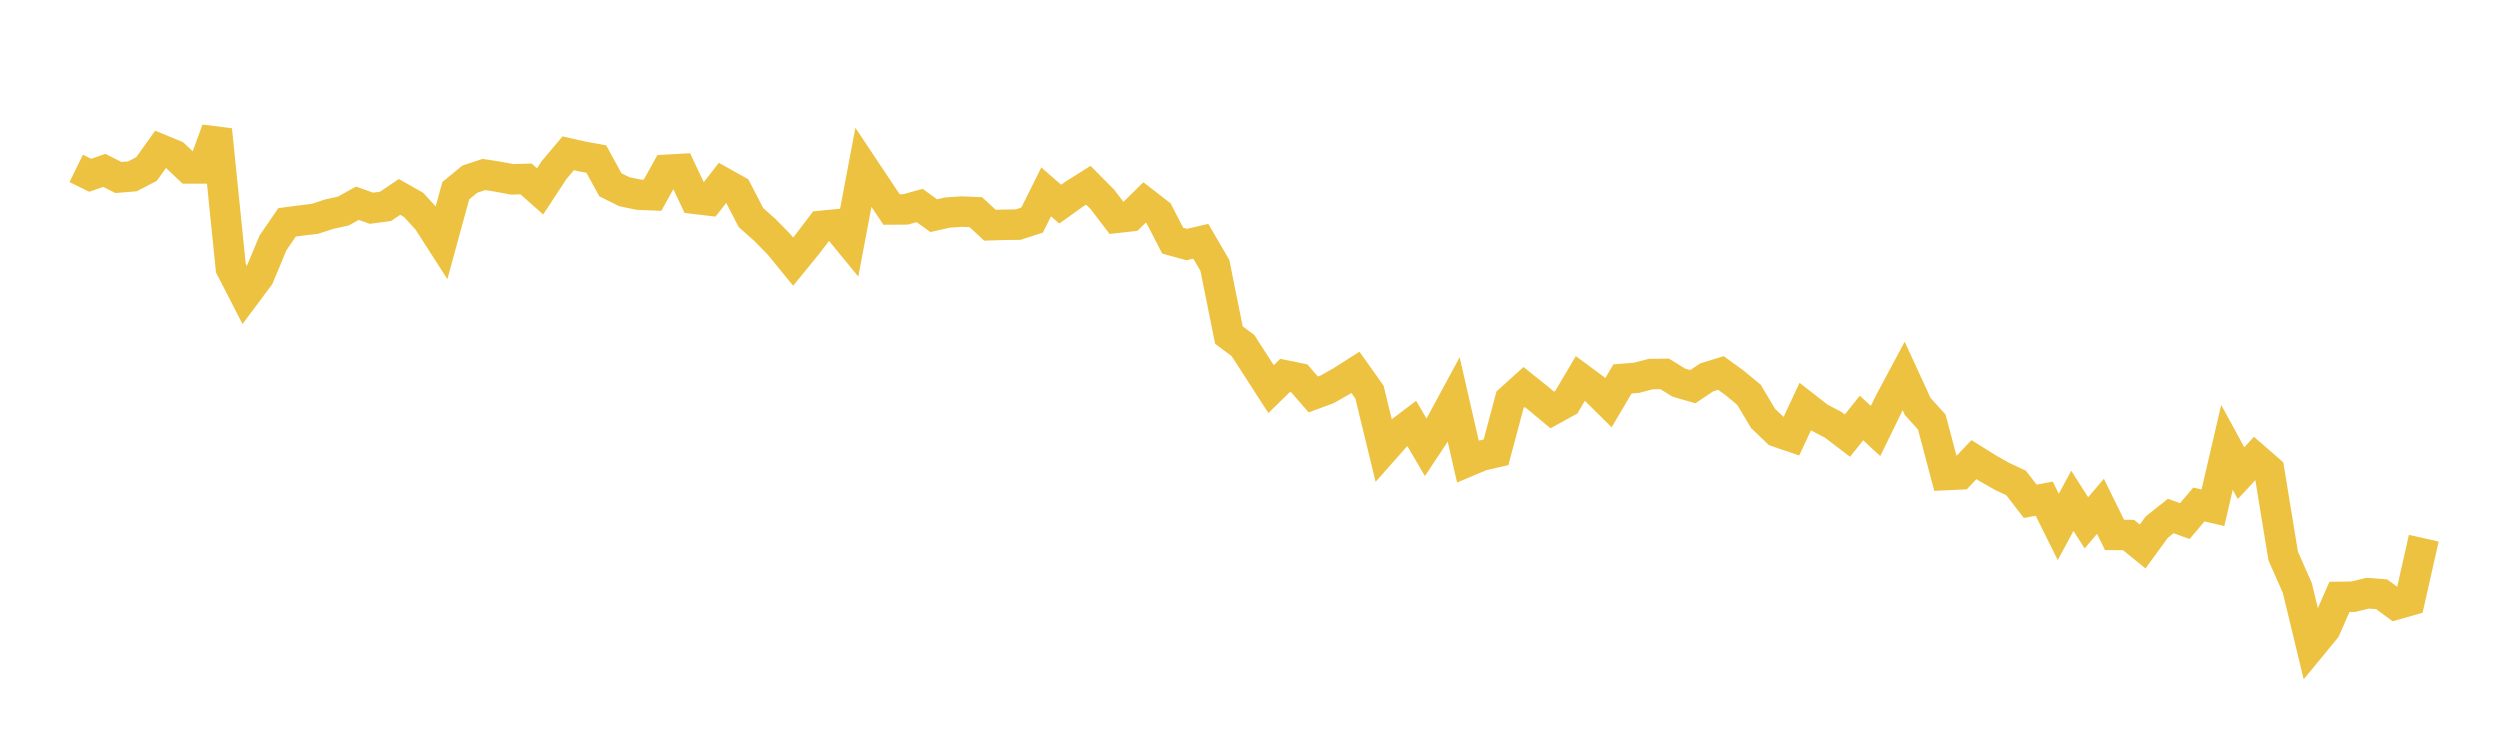 <svg width="164" height="48" xmlns="http://www.w3.org/2000/svg" xmlns:xlink="http://www.w3.org/1999/xlink"><path fill="none" stroke="rgb(237,194,64)" stroke-width="2" d="M5,11.047L5.922,11.499L6.844,11.176L7.766,11.644L8.689,11.568L9.611,11.088L10.533,9.799L11.455,10.18L12.377,11.047L13.299,11.048L14.222,8.514L15.144,17.584L16.066,19.375L16.988,18.14L17.91,15.93L18.832,14.586L19.754,14.464L20.677,14.351L21.599,14.047L22.521,13.845L23.443,13.332L24.365,13.66L25.287,13.539L26.21,12.918L27.132,13.44L28.054,14.448L28.976,15.883L29.898,12.512L30.82,11.754L31.743,11.448L32.665,11.59L33.587,11.765L34.509,11.739L35.431,12.555L36.353,11.149L37.275,10.056L38.198,10.266L39.12,10.435L40.042,12.124L40.964,12.58L41.886,12.77L42.808,12.807L43.731,11.14L44.653,11.088L45.575,13.041L46.497,13.151L47.419,11.972L48.341,12.489L49.263,14.273L50.186,15.094L51.108,16.035L52.03,17.164L52.952,16.035L53.874,14.818L54.796,14.728L55.719,15.854L56.641,10.977L57.563,12.362L58.485,13.742L59.407,13.736L60.329,13.48L61.251,14.148L62.174,13.941L63.096,13.88L64.018,13.92L64.94,14.774L65.862,14.746L66.784,14.735L67.707,14.437L68.629,12.588L69.551,13.391L70.473,12.733L71.395,12.154L72.317,13.081L73.24,14.291L74.162,14.186L75.084,13.281L76.006,13.997L76.928,15.787L77.85,16.042L78.772,15.827L79.695,17.408L80.617,21.982L81.539,22.667L82.461,24.097L83.383,25.526L84.305,24.625L85.228,24.814L86.15,25.876L87.072,25.535L87.994,25.012L88.916,24.424L89.838,25.723L90.76,29.512L91.683,28.468L92.605,27.769L93.527,29.342L94.449,27.951L95.371,26.244L96.293,30.27L97.216,29.882L98.138,29.672L99.06,26.22L99.982,25.388L100.904,26.126L101.826,26.892L102.749,26.385L103.671,24.825L104.593,25.506L105.515,26.418L106.437,24.857L107.359,24.782L108.281,24.541L109.204,24.527L110.126,25.099L111.048,25.365L111.97,24.75L112.892,24.466L113.814,25.136L114.737,25.902L115.659,27.451L116.581,28.33L117.503,28.644L118.425,26.671L119.347,27.39L120.269,27.873L121.192,28.578L122.114,27.422L123.036,28.274L123.958,26.385L124.88,24.662L125.802,26.664L126.725,27.684L127.647,31.163L128.569,31.121L129.491,30.152L130.413,30.727L131.335,31.251L132.257,31.683L133.18,32.883L134.102,32.714L135.024,34.567L135.946,32.853L136.868,34.298L137.79,33.215L138.713,35.089L139.635,35.099L140.557,35.85L141.479,34.583L142.401,33.85L143.323,34.183L144.246,33.096L145.168,33.309L146.09,29.347L147.012,31.039L147.934,30.043L148.856,30.847L149.778,36.477L150.701,38.561L151.623,42.379L152.545,41.258L153.467,39.156L154.389,39.142L155.311,38.915L156.234,38.983L157.156,39.66L158.078,39.397L159,35.305"></path></svg>